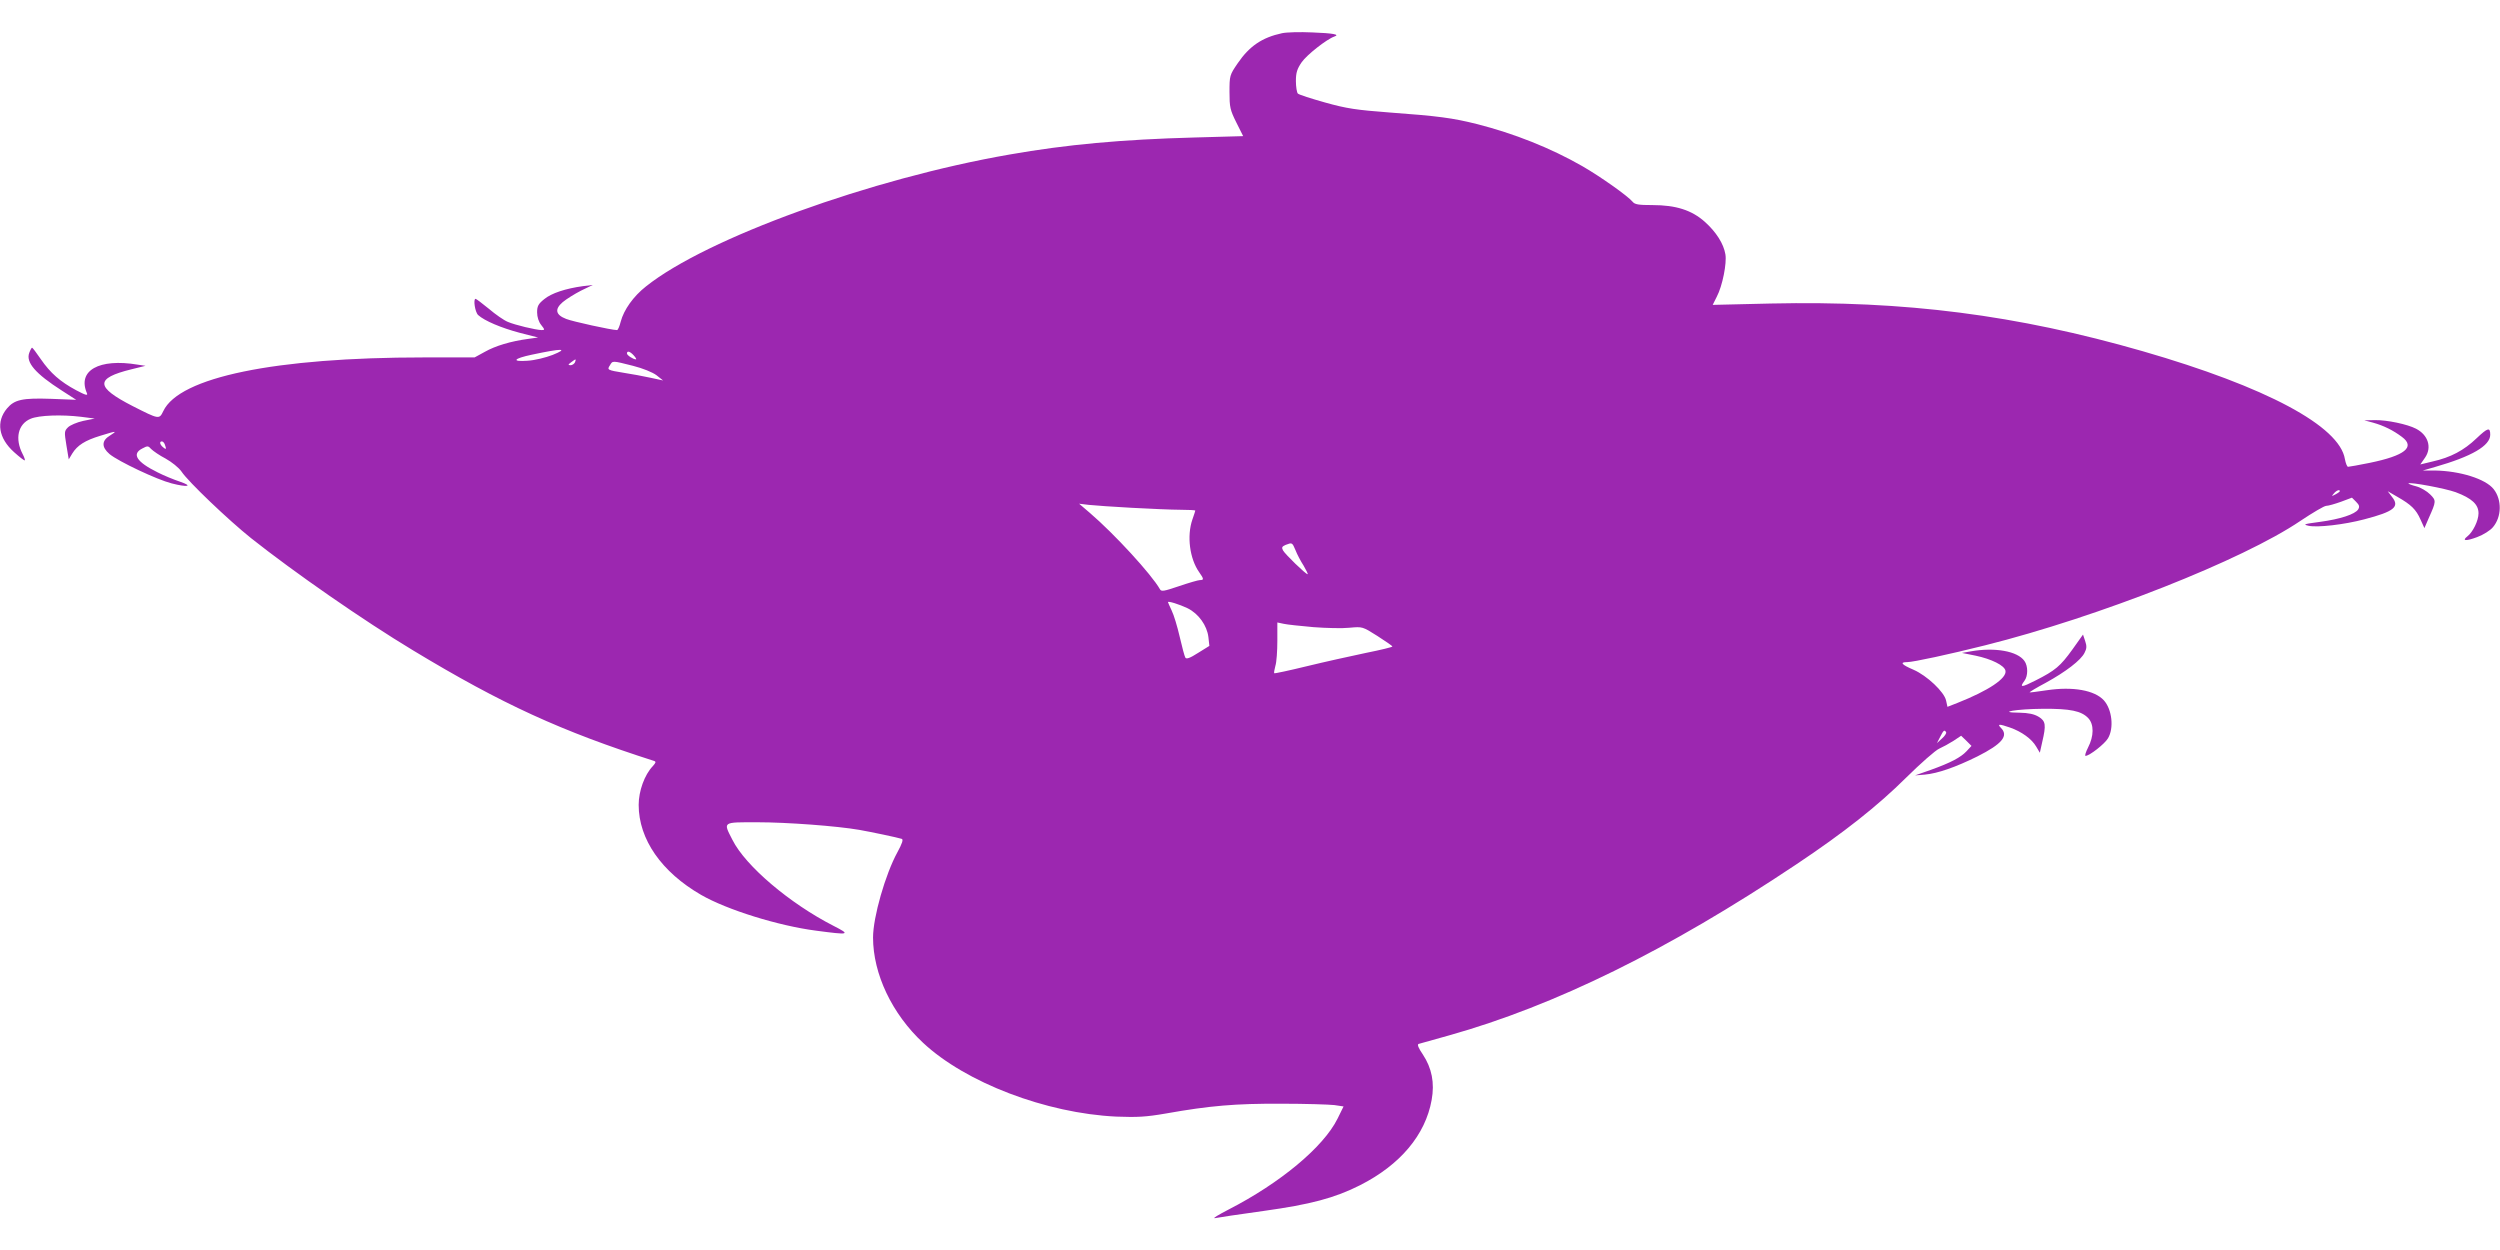 <?xml version="1.0" standalone="no"?>
<!DOCTYPE svg PUBLIC "-//W3C//DTD SVG 20010904//EN"
 "http://www.w3.org/TR/2001/REC-SVG-20010904/DTD/svg10.dtd">
<svg version="1.0" xmlns="http://www.w3.org/2000/svg"
 width="1280pt" height="640pt" viewBox="0 0 1280 640"
 preserveAspectRatio="xMidYMid meet">
<g transform="translate(0,640) scale(0.1,-0.1)"
fill="#9c27b0" stroke="none">
<path d="M6564 6230 c-102 -22 -167 -66 -227 -154 -41 -60 -42 -63 -42 -147 0
-77 3 -92 35 -156 l35 -70 -250 -7 c-372 -10 -655 -36 -945 -87 -709 -123
-1552 -428 -1862 -675 -65 -51 -114 -120 -130 -181 -6 -24 -14 -43 -19 -43
-27 0 -228 44 -260 57 -55 21 -60 50 -18 86 19 16 61 42 94 59 l60 29 -50 -6
c-88 -12 -162 -36 -199 -67 -30 -24 -36 -36 -36 -67 0 -24 8 -49 21 -65 19
-24 19 -26 2 -26 -31 1 -136 26 -173 42 -20 8 -63 38 -97 67 -34 28 -65 51
-68 51 -13 0 -3 -68 13 -83 33 -30 119 -66 213 -91 l94 -24 -50 -7 c-90 -12
-169 -36 -222 -66 l-53 -29 -260 0 c-762 0 -1252 -101 -1334 -275 -21 -43 -21
-43 -157 26 -191 98 -193 142 -7 188 l73 18 -40 6 c-198 33 -310 -30 -260
-146 6 -14 -6 -11 -55 15 -82 44 -132 88 -181 159 -22 32 -42 59 -45 59 -2 0
-9 -12 -14 -26 -19 -49 31 -107 167 -194 l73 -47 -129 5 c-146 5 -187 -4 -225
-49 -57 -68 -44 -152 36 -224 28 -25 52 -44 55 -42 2 2 -3 17 -11 32 -41 79
-24 154 41 181 42 18 159 22 258 10 l70 -9 -59 -12 c-32 -7 -67 -22 -78 -33
-19 -19 -19 -24 -8 -92 l12 -72 18 30 c26 42 65 67 144 91 84 26 89 26 49 1
-43 -26 -44 -59 -2 -95 46 -38 243 -131 318 -150 82 -21 112 -15 42 9 -30 10
-82 31 -115 48 -107 53 -133 94 -77 122 26 14 30 14 45 -3 10 -10 43 -33 74
-49 32 -18 67 -46 81 -66 34 -52 241 -249 356 -341 222 -176 576 -422 830
-575 455 -275 759 -414 1234 -566 11 -4 9 -9 -7 -27 -42 -44 -72 -127 -72
-198 0 -176 117 -344 320 -461 132 -76 395 -158 588 -183 173 -23 179 -21 89
25 -223 114 -450 306 -517 440 -48 94 -53 90 128 90 151 0 407 -19 522 -39 57
-10 196 -39 217 -46 9 -3 2 -24 -22 -68 -62 -113 -125 -333 -125 -437 0 -186
97 -391 256 -539 218 -204 630 -361 989 -378 108 -4 151 -2 255 16 225 40 356
51 590 50 124 0 246 -4 272 -7 l47 -7 -31 -63 c-72 -145 -293 -329 -558 -465
-52 -27 -84 -46 -70 -44 14 3 126 20 250 37 238 33 364 66 494 132 205 104
334 257 366 436 16 88 1 163 -45 233 -22 32 -30 51 -22 54 7 2 77 22 157 44
541 152 1121 437 1775 874 246 164 420 302 565 446 74 73 150 140 169 148 18
8 51 26 73 40 l39 26 27 -26 26 -26 -25 -27 c-30 -32 -81 -59 -184 -96 l-80
-28 50 4 c66 6 158 38 269 93 127 64 162 106 120 147 -19 20 -8 20 47 1 60
-21 111 -58 134 -97 l19 -32 12 54 c21 89 18 108 -18 130 -23 14 -52 20 -98
21 -121 1 -16 19 120 20 140 1 197 -11 232 -48 30 -32 29 -92 -1 -150 -12 -24
-18 -43 -13 -43 20 0 98 61 115 90 31 52 21 147 -21 194 -47 52 -159 72 -292
52 -47 -7 -86 -12 -88 -11 -2 2 35 24 82 49 102 56 181 116 199 154 11 21 12
34 3 60 l-11 33 -54 -76 c-62 -86 -88 -108 -189 -159 -73 -37 -83 -37 -57 -2
19 25 19 76 0 102 -35 50 -151 71 -275 49 l-45 -8 70 -14 c81 -17 148 -50 153
-77 8 -39 -87 -102 -246 -165 l-51 -20 -7 32 c-9 44 -98 128 -167 158 -61 26
-72 39 -32 39 31 0 216 40 399 86 582 146 1319 437 1614 637 63 42 122 77 132
77 11 0 45 10 76 21 l56 21 21 -21 c17 -17 19 -25 11 -39 -16 -25 -92 -50
-196 -64 -82 -11 -89 -13 -58 -20 45 -10 183 6 285 33 153 40 183 64 142 115
l-22 29 50 -29 c70 -40 95 -64 118 -116 l20 -44 22 51 c39 87 39 90 7 122 -16
16 -48 35 -71 41 -24 6 -41 13 -40 15 9 8 190 -26 242 -45 83 -31 117 -63 117
-108 0 -38 -29 -97 -58 -119 -29 -23 -5 -24 51 -3 32 12 67 34 81 51 45 53 46
140 4 194 -41 53 -173 94 -302 96 l-61 0 62 18 c189 54 283 109 283 165 0 40
-12 37 -71 -19 -64 -61 -131 -97 -225 -118 l-62 -15 25 36 c35 52 15 115 -47
147 -44 23 -149 45 -210 44 l-55 -1 45 -12 c54 -15 103 -39 148 -73 70 -52 15
-96 -166 -133 -55 -11 -104 -20 -110 -20 -5 0 -12 18 -16 39 -27 169 -402 370
-1036 553 -646 186 -1217 259 -1903 244 l-298 -7 21 42 c29 55 52 172 44 217
-9 54 -47 114 -105 166 -67 60 -148 86 -269 86 -70 0 -90 3 -101 17 -25 30
-165 129 -257 182 -162 93 -351 168 -541 216 -123 31 -199 41 -446 59 -171 13
-219 20 -330 51 -71 20 -134 40 -140 46 -5 5 -10 34 -10 64 0 43 6 62 30 97
26 37 127 117 167 131 30 10 -5 17 -113 21 -63 3 -132 1 -155 -4z m-3734
-1647 c-36 -14 -93 -28 -129 -30 -84 -6 -73 11 22 31 155 33 191 33 107 -1z
m415 -3 c10 -11 15 -20 11 -20 -14 0 -46 21 -46 30 0 16 16 11 35 -10z m-301
-35 c-4 -8 -14 -15 -23 -15 -14 1 -13 3 3 15 25 19 27 19 20 0z m297 -18 c51
-13 100 -33 120 -48 l34 -27 -65 14 c-36 8 -96 19 -135 25 -85 14 -88 15 -72
39 14 24 11 24 118 -3z m-2397 -403 c9 -24 7 -28 -9 -14 -17 14 -20 30 -6 30
5 0 12 -7 15 -16z m11136 -239 c0 -2 -10 -10 -22 -16 -21 -11 -22 -11 -9 4 13
16 31 23 31 12z m-6185 -85 c94 -5 205 -10 248 -10 42 0 77 -2 77 -4 0 -2 -7
-23 -15 -46 -29 -84 -14 -201 35 -270 24 -34 25 -40 4 -40 -9 0 -57 -14 -107
-31 -77 -26 -91 -29 -98 -16 -43 76 -233 283 -359 391 l-55 47 50 -6 c28 -3
127 -10 220 -15z m838 -217 c8 -21 27 -57 42 -80 14 -24 23 -43 20 -43 -10 0
-116 103 -126 122 -8 15 -5 20 13 28 34 13 34 13 51 -27z m-553 -297 c57 -28
100 -89 107 -148 l5 -45 -58 -36 c-42 -27 -60 -33 -65 -24 -4 6 -17 55 -29
107 -12 52 -30 112 -41 134 -10 22 -19 41 -19 43 0 7 58 -11 100 -31z m645
-97 c66 -5 149 -7 185 -3 66 6 66 6 142 -42 42 -27 77 -51 77 -54 1 -3 -61
-18 -136 -33 -76 -16 -212 -46 -302 -68 -90 -22 -165 -38 -167 -36 -2 2 1 19
6 38 6 18 10 76 10 128 l0 94 33 -7 c17 -4 86 -11 152 -17z m3239 -538 c3 -4
-6 -19 -21 -32 l-26 -24 17 33 c17 34 22 37 30 23z"/>
</g>
</svg>
